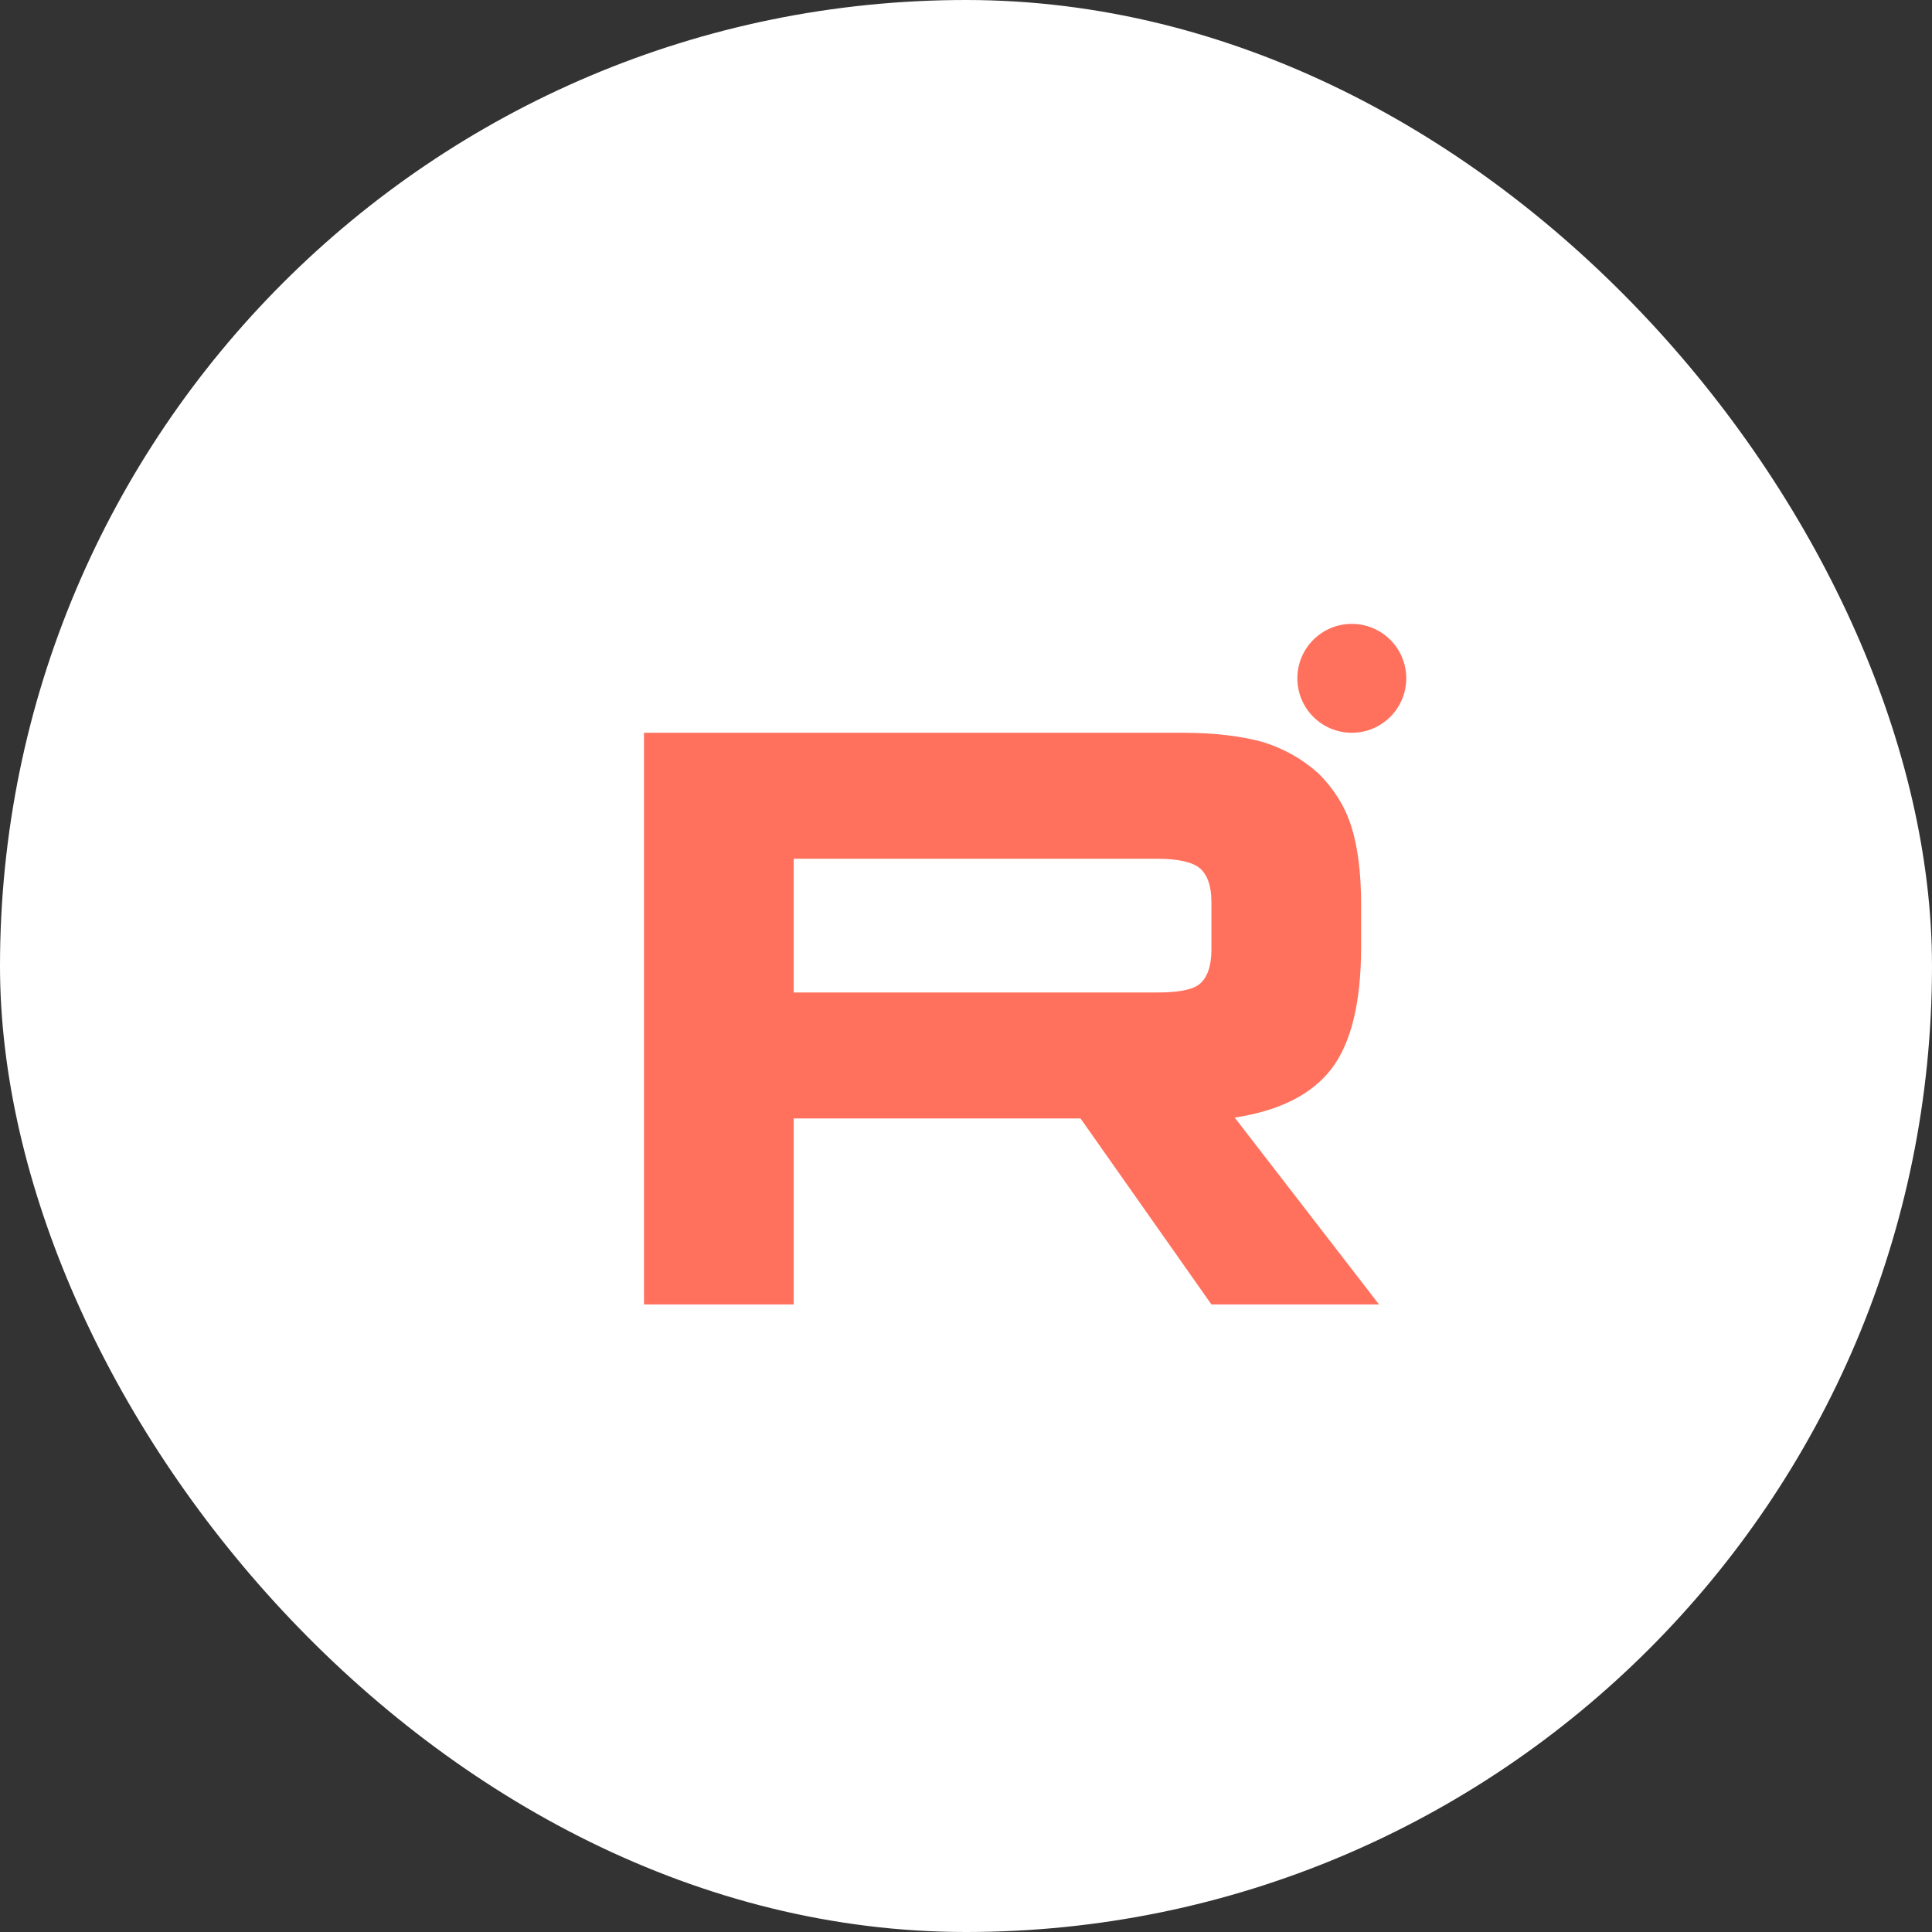 <?xml version="1.0" encoding="UTF-8"?> <svg xmlns="http://www.w3.org/2000/svg" width="96" height="96" viewBox="0 0 96 96" fill="none"><rect x="0" y="0" width="96" height="96" fill="#333333" stroke="none"/><rect width="96" height="96" rx="48" fill="white"></rect><path d="M58.725 36.41H32V64.817H39.438V55.575H53.691L60.195 64.817H68.523L61.352 55.533C63.58 55.192 65.183 54.383 66.163 53.105C67.143 51.828 67.633 49.783 67.633 47.058V44.928C67.633 43.31 67.455 42.032 67.143 41.053C66.831 40.073 66.296 39.221 65.539 38.455C64.738 37.731 63.847 37.219 62.778 36.879C61.709 36.581 60.373 36.41 58.725 36.41ZM57.522 49.315H39.438V42.671H57.522C58.546 42.671 59.259 42.841 59.615 43.139C59.972 43.437 60.195 43.991 60.195 44.8V47.185C60.195 48.037 59.972 48.591 59.615 48.889C59.259 49.187 58.547 49.315 57.522 49.315V49.315Z" fill="#FF715D"></path><path d="M67.171 36.411C68.664 36.411 69.876 35.2 69.876 33.705C69.876 32.211 68.664 31 67.171 31C65.676 31 64.465 32.211 64.465 33.705C64.465 35.2 65.676 36.411 67.171 36.411Z" fill="#FF715D"></path></svg> 